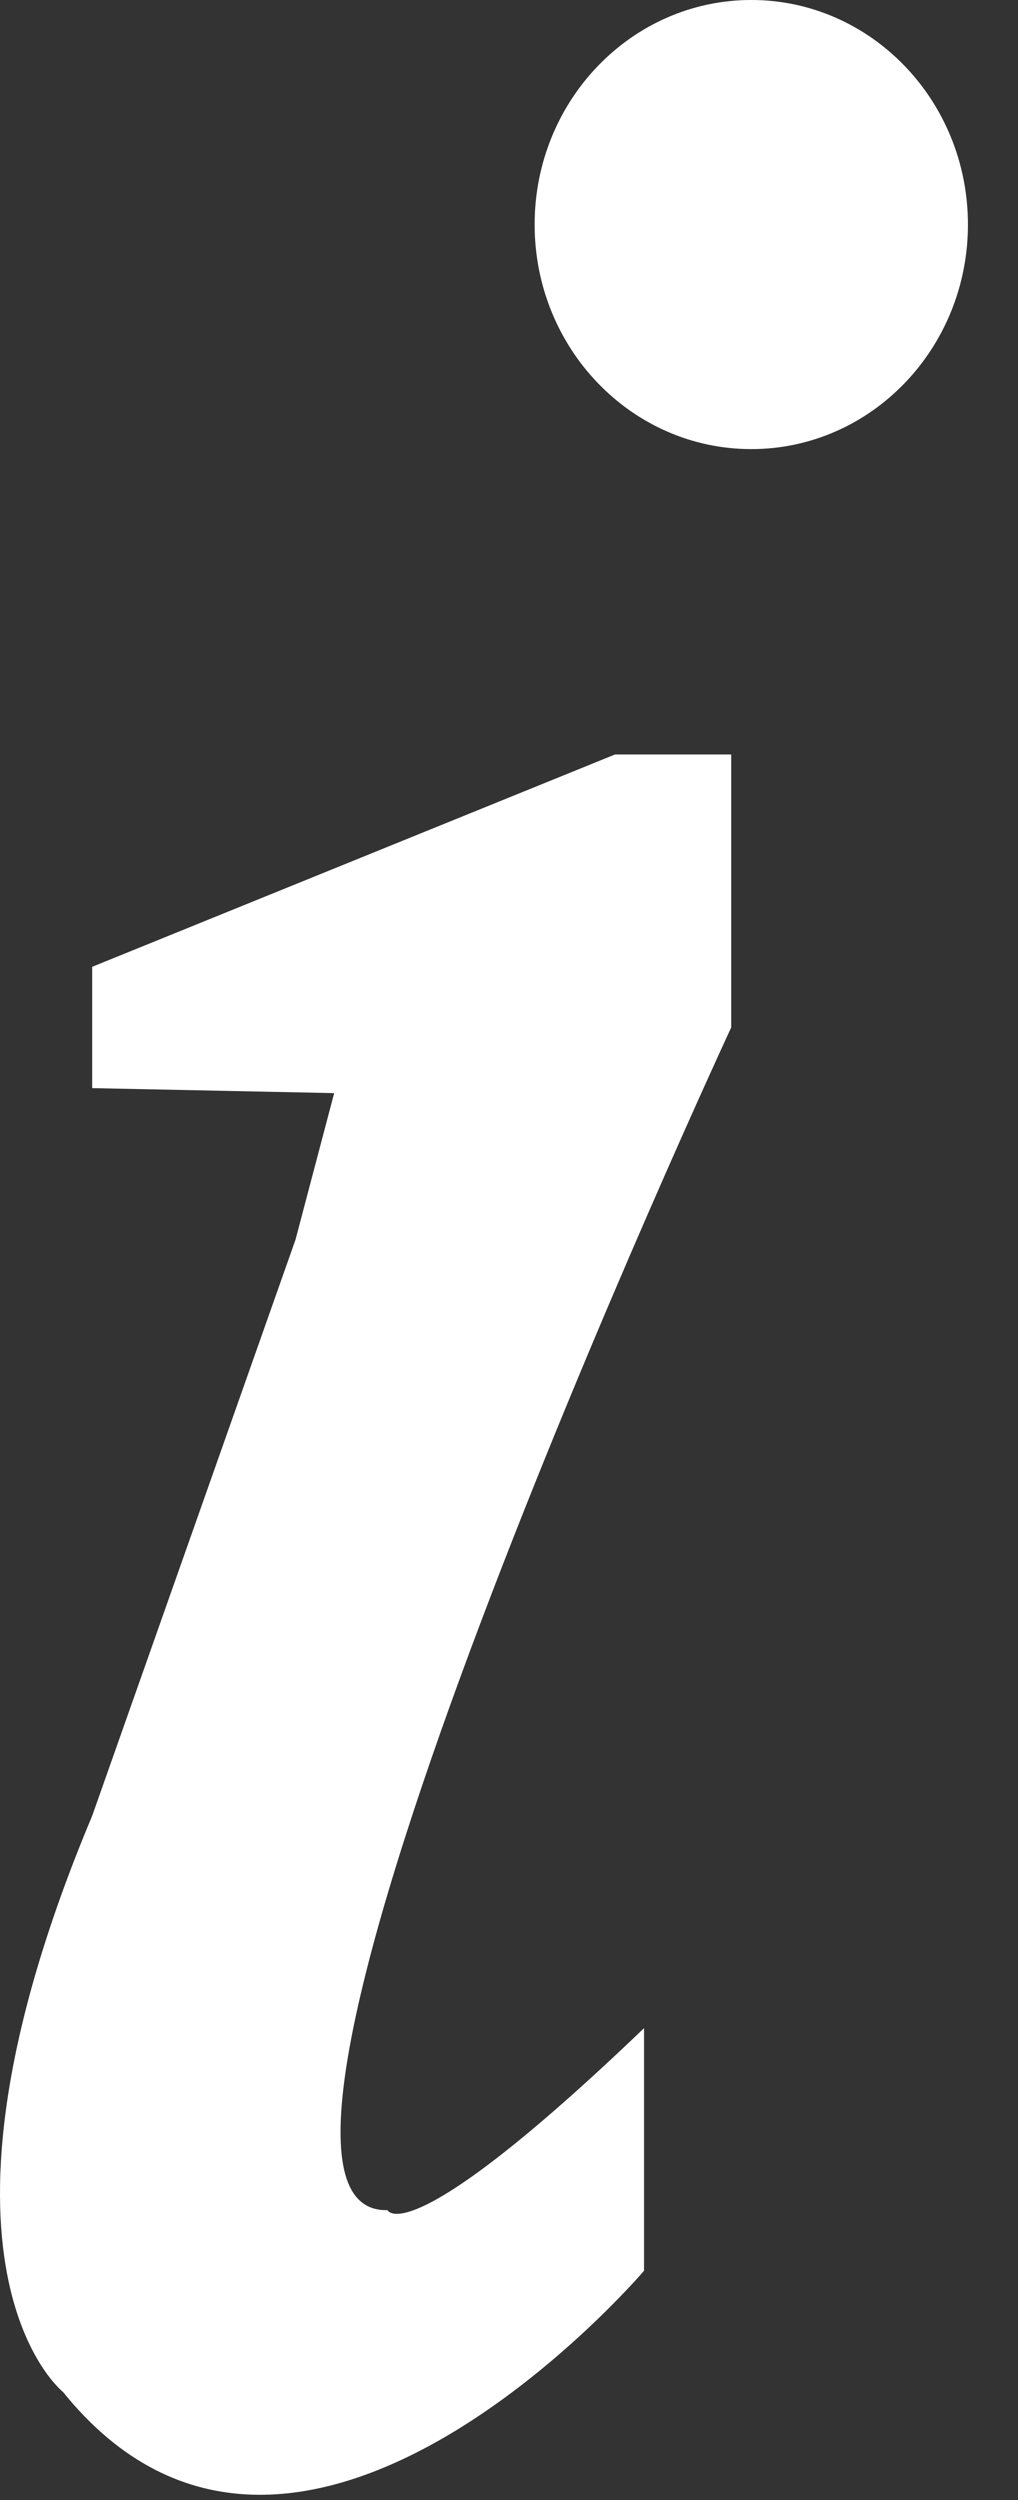 <?xml version="1.0" encoding="UTF-8"?>
<svg width="11px" height="27px" viewBox="0 0 11 27" version="1.1" xmlns="http://www.w3.org/2000/svg" xmlns:xlink="http://www.w3.org/1999/xlink">
    <rect x="0" y="0" width="11" height="27" fill="#333333" stroke="none"/>
    <!-- Generator: Sketch 41.1 (35376) - http://www.bohemiancoding.com/sketch -->
    <title>i</title>
    <desc>Created with Sketch.</desc>
    <defs></defs>
    <g id="Program-/-Basic-Page" stroke="none" stroke-width="1" fill="none" fill-rule="evenodd">
        <g id="Artboard" transform="translate(-82, -436)" fill="#FFFFFF">
            <g id="i" transform="translate(82, 436)">
                <path d="M0.996,10.441 L6.645,8.148 L7.901,8.148 L7.901,11.096 C7.901,11.096 1.937,23.929 4.187,23.868 C4.187,23.868 4.396,24.359 6.959,21.903 L6.959,24.523 C6.959,24.523 3.193,28.944 0.682,25.833 C0.682,25.833 -1.044,24.468 0.996,19.61 L3.193,13.388 L3.611,11.805 L0.996,11.751 L0.996,10.441" id="Fill-1"></path>
                <path d="M5.777,2.425 C5.777,1.086 6.825,0 8.118,0 C9.411,0 10.459,1.086 10.459,2.425 C10.459,3.764 9.411,4.85 8.118,4.85 C6.825,4.85 5.777,3.764 5.777,2.425" id="Fill-3"></path>
            </g>
        </g>
    </g>
</svg>
